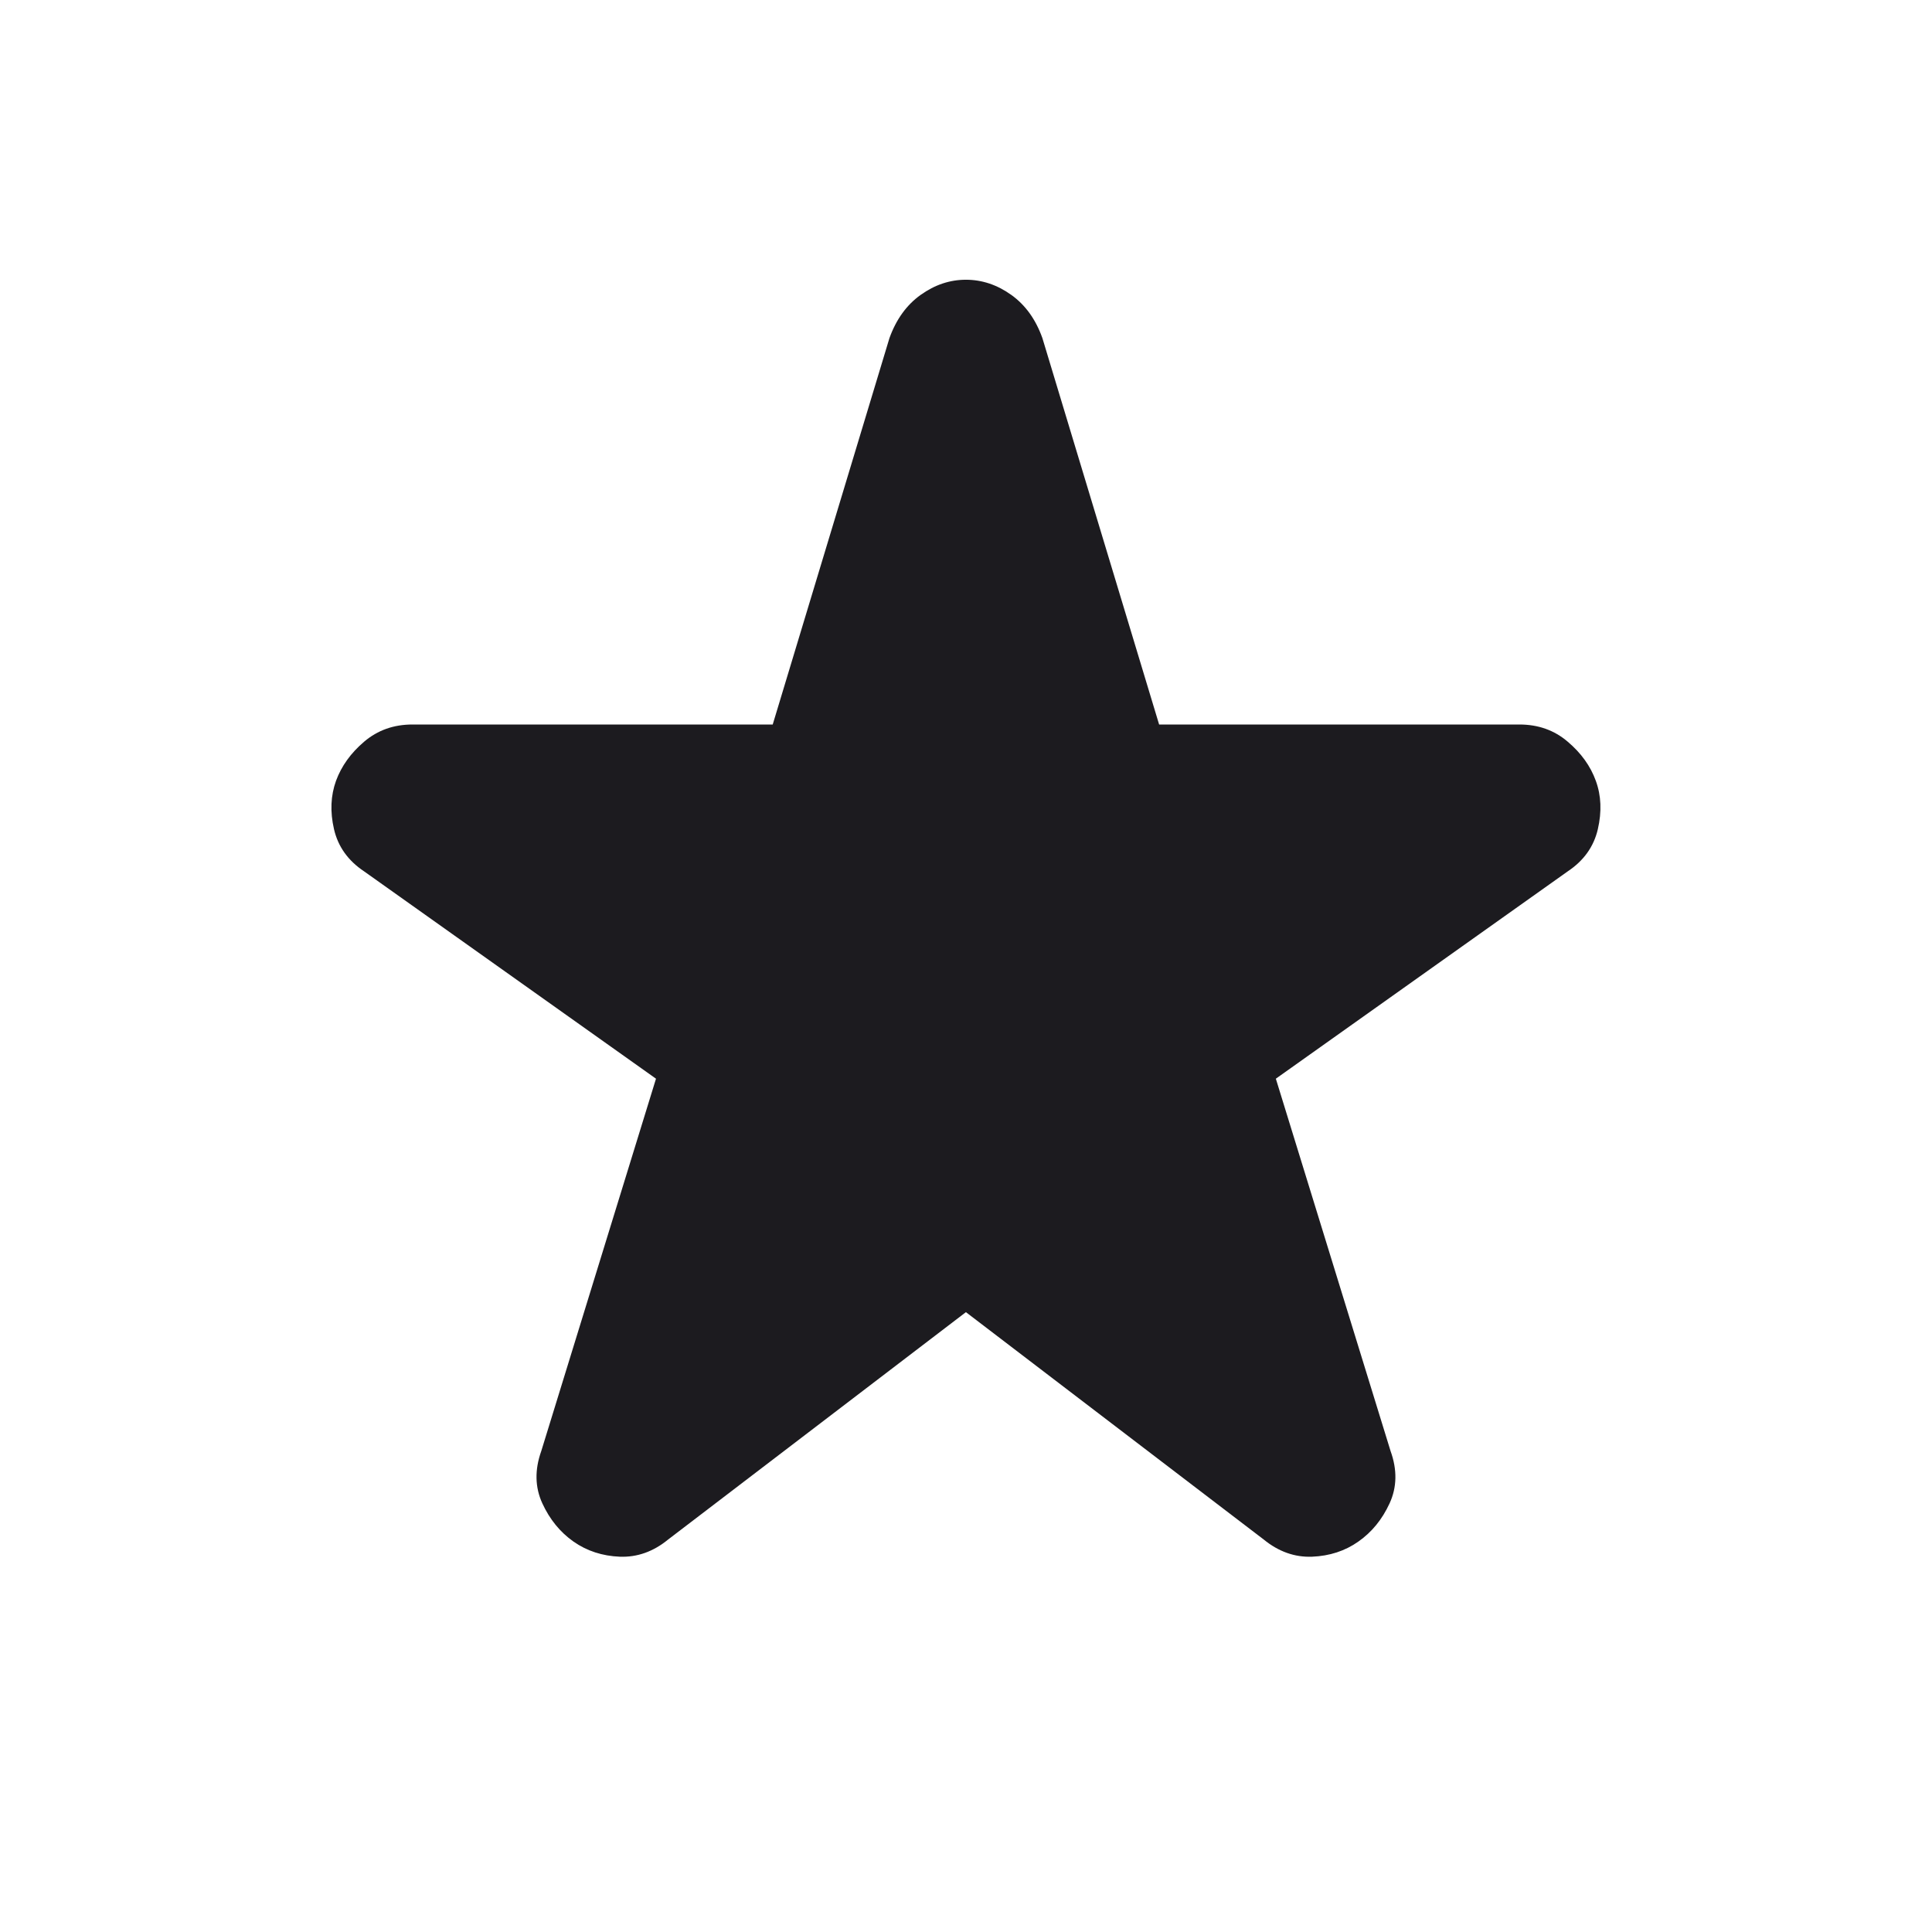 <svg width="24" height="24" viewBox="0 0 24 24" fill="none" xmlns="http://www.w3.org/2000/svg">
<mask id="mask0_15997_29399" style="mask-type:alpha" maskUnits="userSpaceOnUse" x="0" y="0" width="24" height="24">
<rect width="24" height="24" fill="#D9D9D9"/>
</mask>
<g mask="url(#mask0_15997_29399)">
<path d="M11.999 16.3L8.299 19.125C8.116 19.275 7.916 19.346 7.699 19.338C7.483 19.329 7.291 19.267 7.124 19.15C6.958 19.033 6.829 18.875 6.737 18.675C6.645 18.475 6.641 18.258 6.724 18.025L8.149 13.4L4.524 10.825C4.324 10.692 4.199 10.517 4.149 10.3C4.099 10.083 4.108 9.883 4.174 9.7C4.241 9.517 4.358 9.354 4.524 9.213C4.691 9.071 4.891 9 5.124 9H9.599L11.049 4.2C11.133 3.967 11.262 3.788 11.437 3.663C11.612 3.538 11.799 3.475 11.999 3.475C12.199 3.475 12.387 3.538 12.562 3.663C12.737 3.788 12.866 3.967 12.949 4.2L14.399 9H18.874C19.108 9 19.308 9.071 19.474 9.213C19.641 9.354 19.758 9.517 19.824 9.7C19.891 9.883 19.899 10.083 19.849 10.3C19.799 10.517 19.674 10.692 19.474 10.825L15.849 13.4L17.274 18.025C17.358 18.258 17.354 18.475 17.262 18.675C17.17 18.875 17.041 19.033 16.874 19.15C16.708 19.267 16.516 19.329 16.299 19.338C16.083 19.346 15.883 19.275 15.699 19.125L11.999 16.3Z" fill="#1C1B1F"/>
</g>
</svg>
